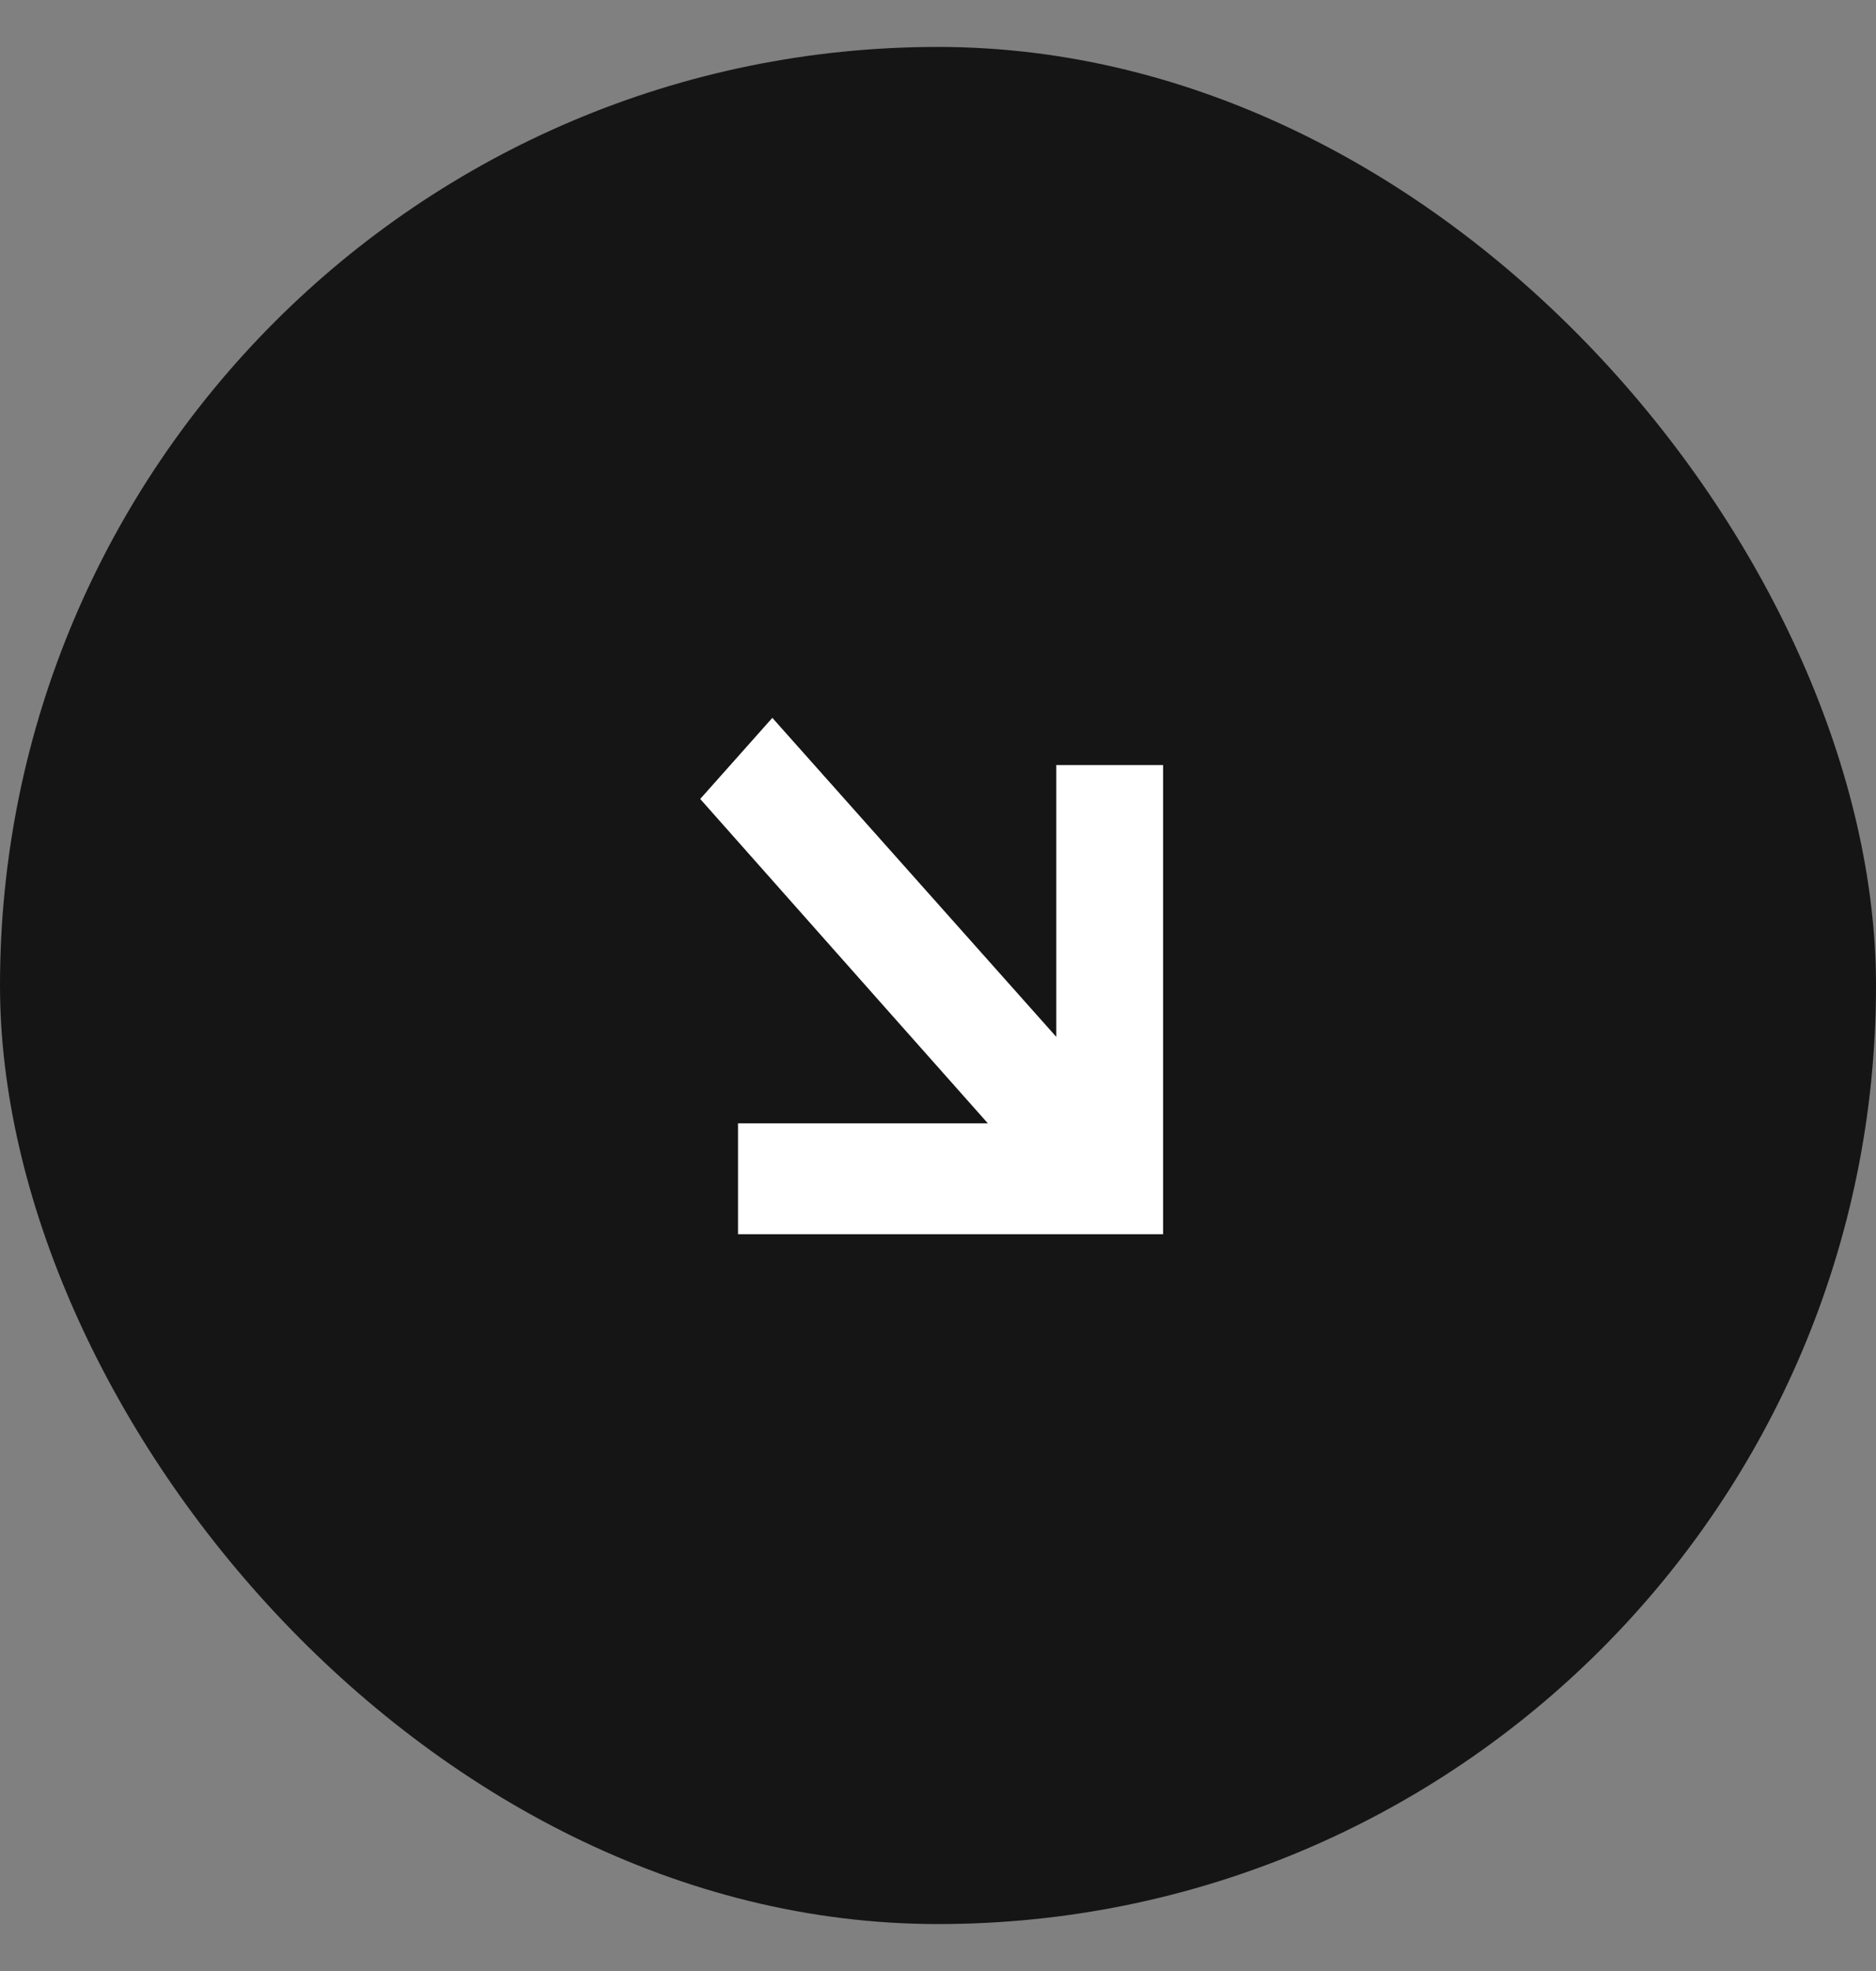 <svg xmlns="http://www.w3.org/2000/svg" fill="none" viewBox="0 0 20 21" height="21" width="20">
<rect x="0" y="0" width="20" height="21" fill="#808080" stroke="none"/>
<rect fill="#151515" rx="10" height="20" width="20" y="0.5"></rect>
<path stroke-width="0.8" stroke="white" fill="white" d="M8.234 8.25L8 8.513L9.71 10.441L11.421 12.368H8.268V12.75H12V8.551H11.661V12.098L8.234 8.25Z"></path>
</svg>
